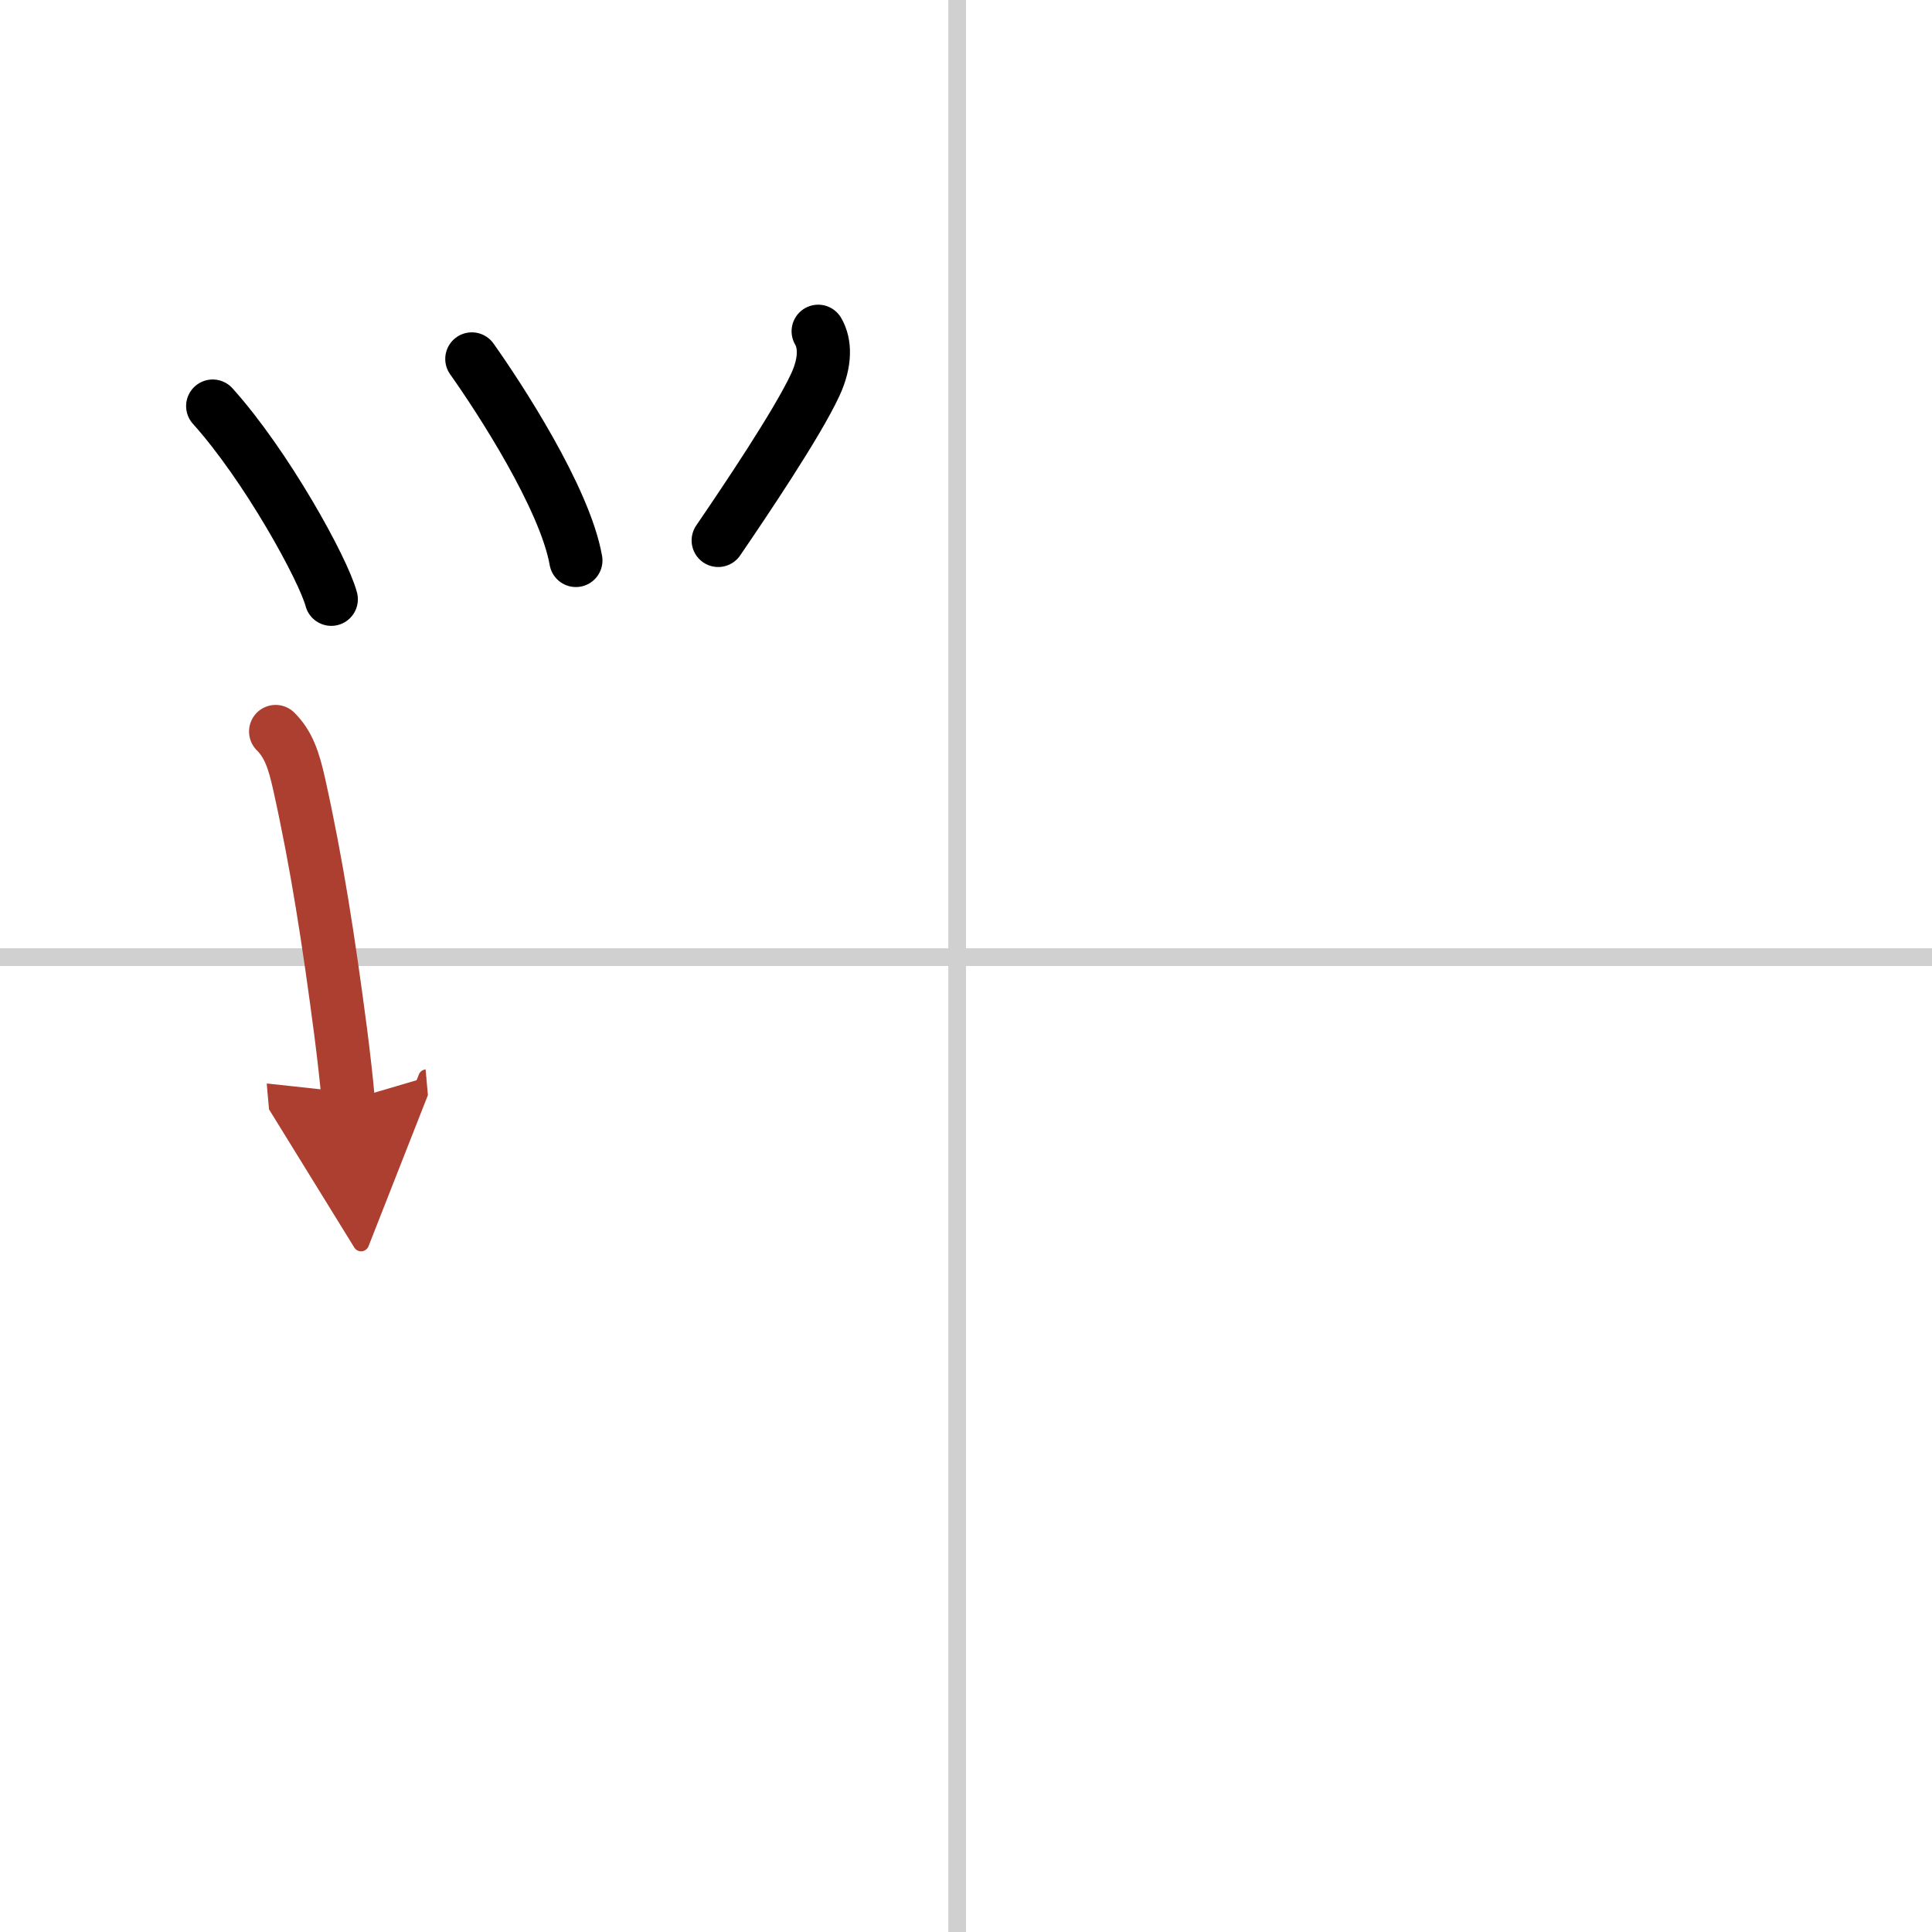 <svg width="400" height="400" viewBox="0 0 109 109" xmlns="http://www.w3.org/2000/svg"><defs><marker id="a" markerWidth="4" orient="auto" refX="1" refY="5" viewBox="0 0 10 10"><polyline points="0 0 10 5 0 10 1 5" fill="#ad3f31" stroke="#ad3f31"/></marker></defs><g fill="none" stroke="#000" stroke-linecap="round" stroke-linejoin="round" stroke-width="3"><rect width="100%" height="100%" fill="#fff" stroke="#fff"/><line x1="54" x2="54" y2="109" stroke="#d0d0d0" stroke-width="1"/><line x2="109" y1="54" y2="54" stroke="#d0d0d0" stroke-width="1"/><path d="m12 22.91c3.02 3.35 6.25 9.22 6.69 10.9"/><path d="m26.62 20.25c1.54 2.17 5.25 7.85 5.87 11.37"/><path d="m46.16 18.69c0.4 0.68 0.43 1.73-0.15 2.99-1.01 2.2-4.09 6.76-5.49 8.81"/><path d="m15.55 41.27c0.72 0.72 1.02 1.59 1.33 2.98 1 4.5 1.67 8.85 2.34 13.97 0.17 1.33 0.32 2.63 0.43 3.86" marker-end="url(#a)" stroke="#ad3f31"/></g></svg>

